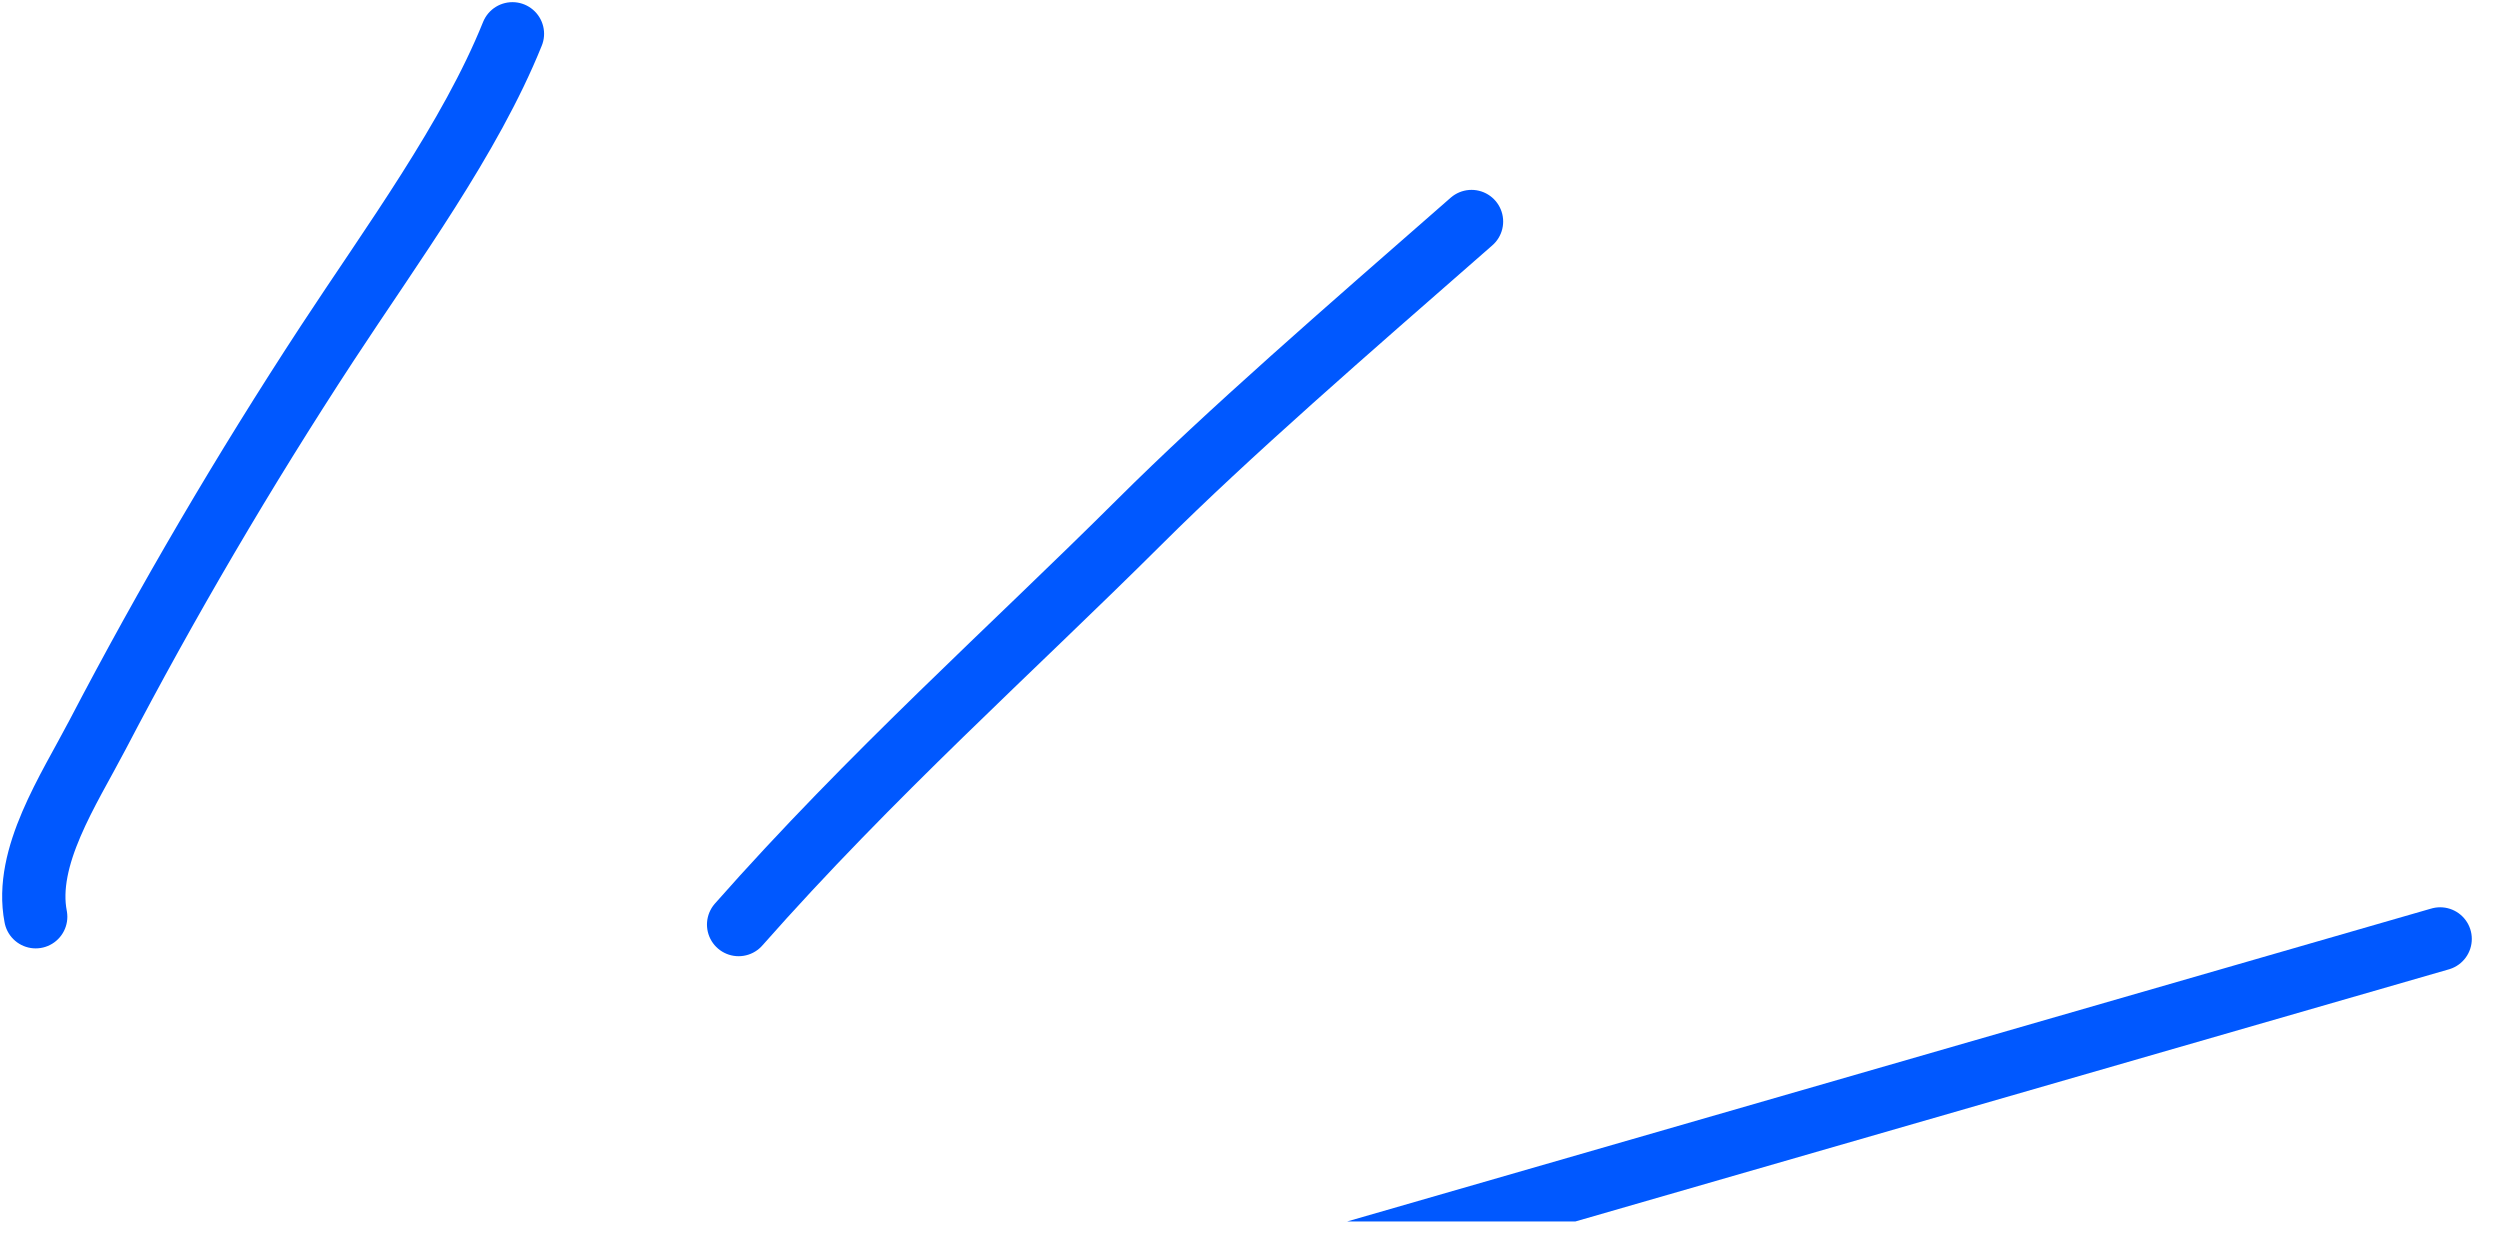 <?xml version="1.0" encoding="UTF-8"?> <svg xmlns="http://www.w3.org/2000/svg" width="79" height="39" viewBox="0 0 79 39" fill="none"><g clip-path="url(#clip0_169_707)"><path d="M1.128 28.969C0.761 27.073 2.169 24.968 3.08 23.225C5.273 19.027 7.699 14.883 10.34 10.85C12.371 7.748 14.861 4.375 16.193 1.068" stroke="#0058FF" stroke-width="2" stroke-linecap="round"></path><path d="M23.34 29.216C27.5 24.5 32.01 20.474 36 16.5C38.836 13.675 42.5 10.5 46.5 7" stroke="#0058FF" stroke-width="2" stroke-linecap="round"></path><path d="M40.824 40.143L77.109 29.67" stroke="#0058FF" stroke-width="2" stroke-linecap="round"></path></g><defs><clipPath id="clip0_169_707"><rect width="78.178" height="38.598" fill="white"></rect></clipPath></defs></svg> 